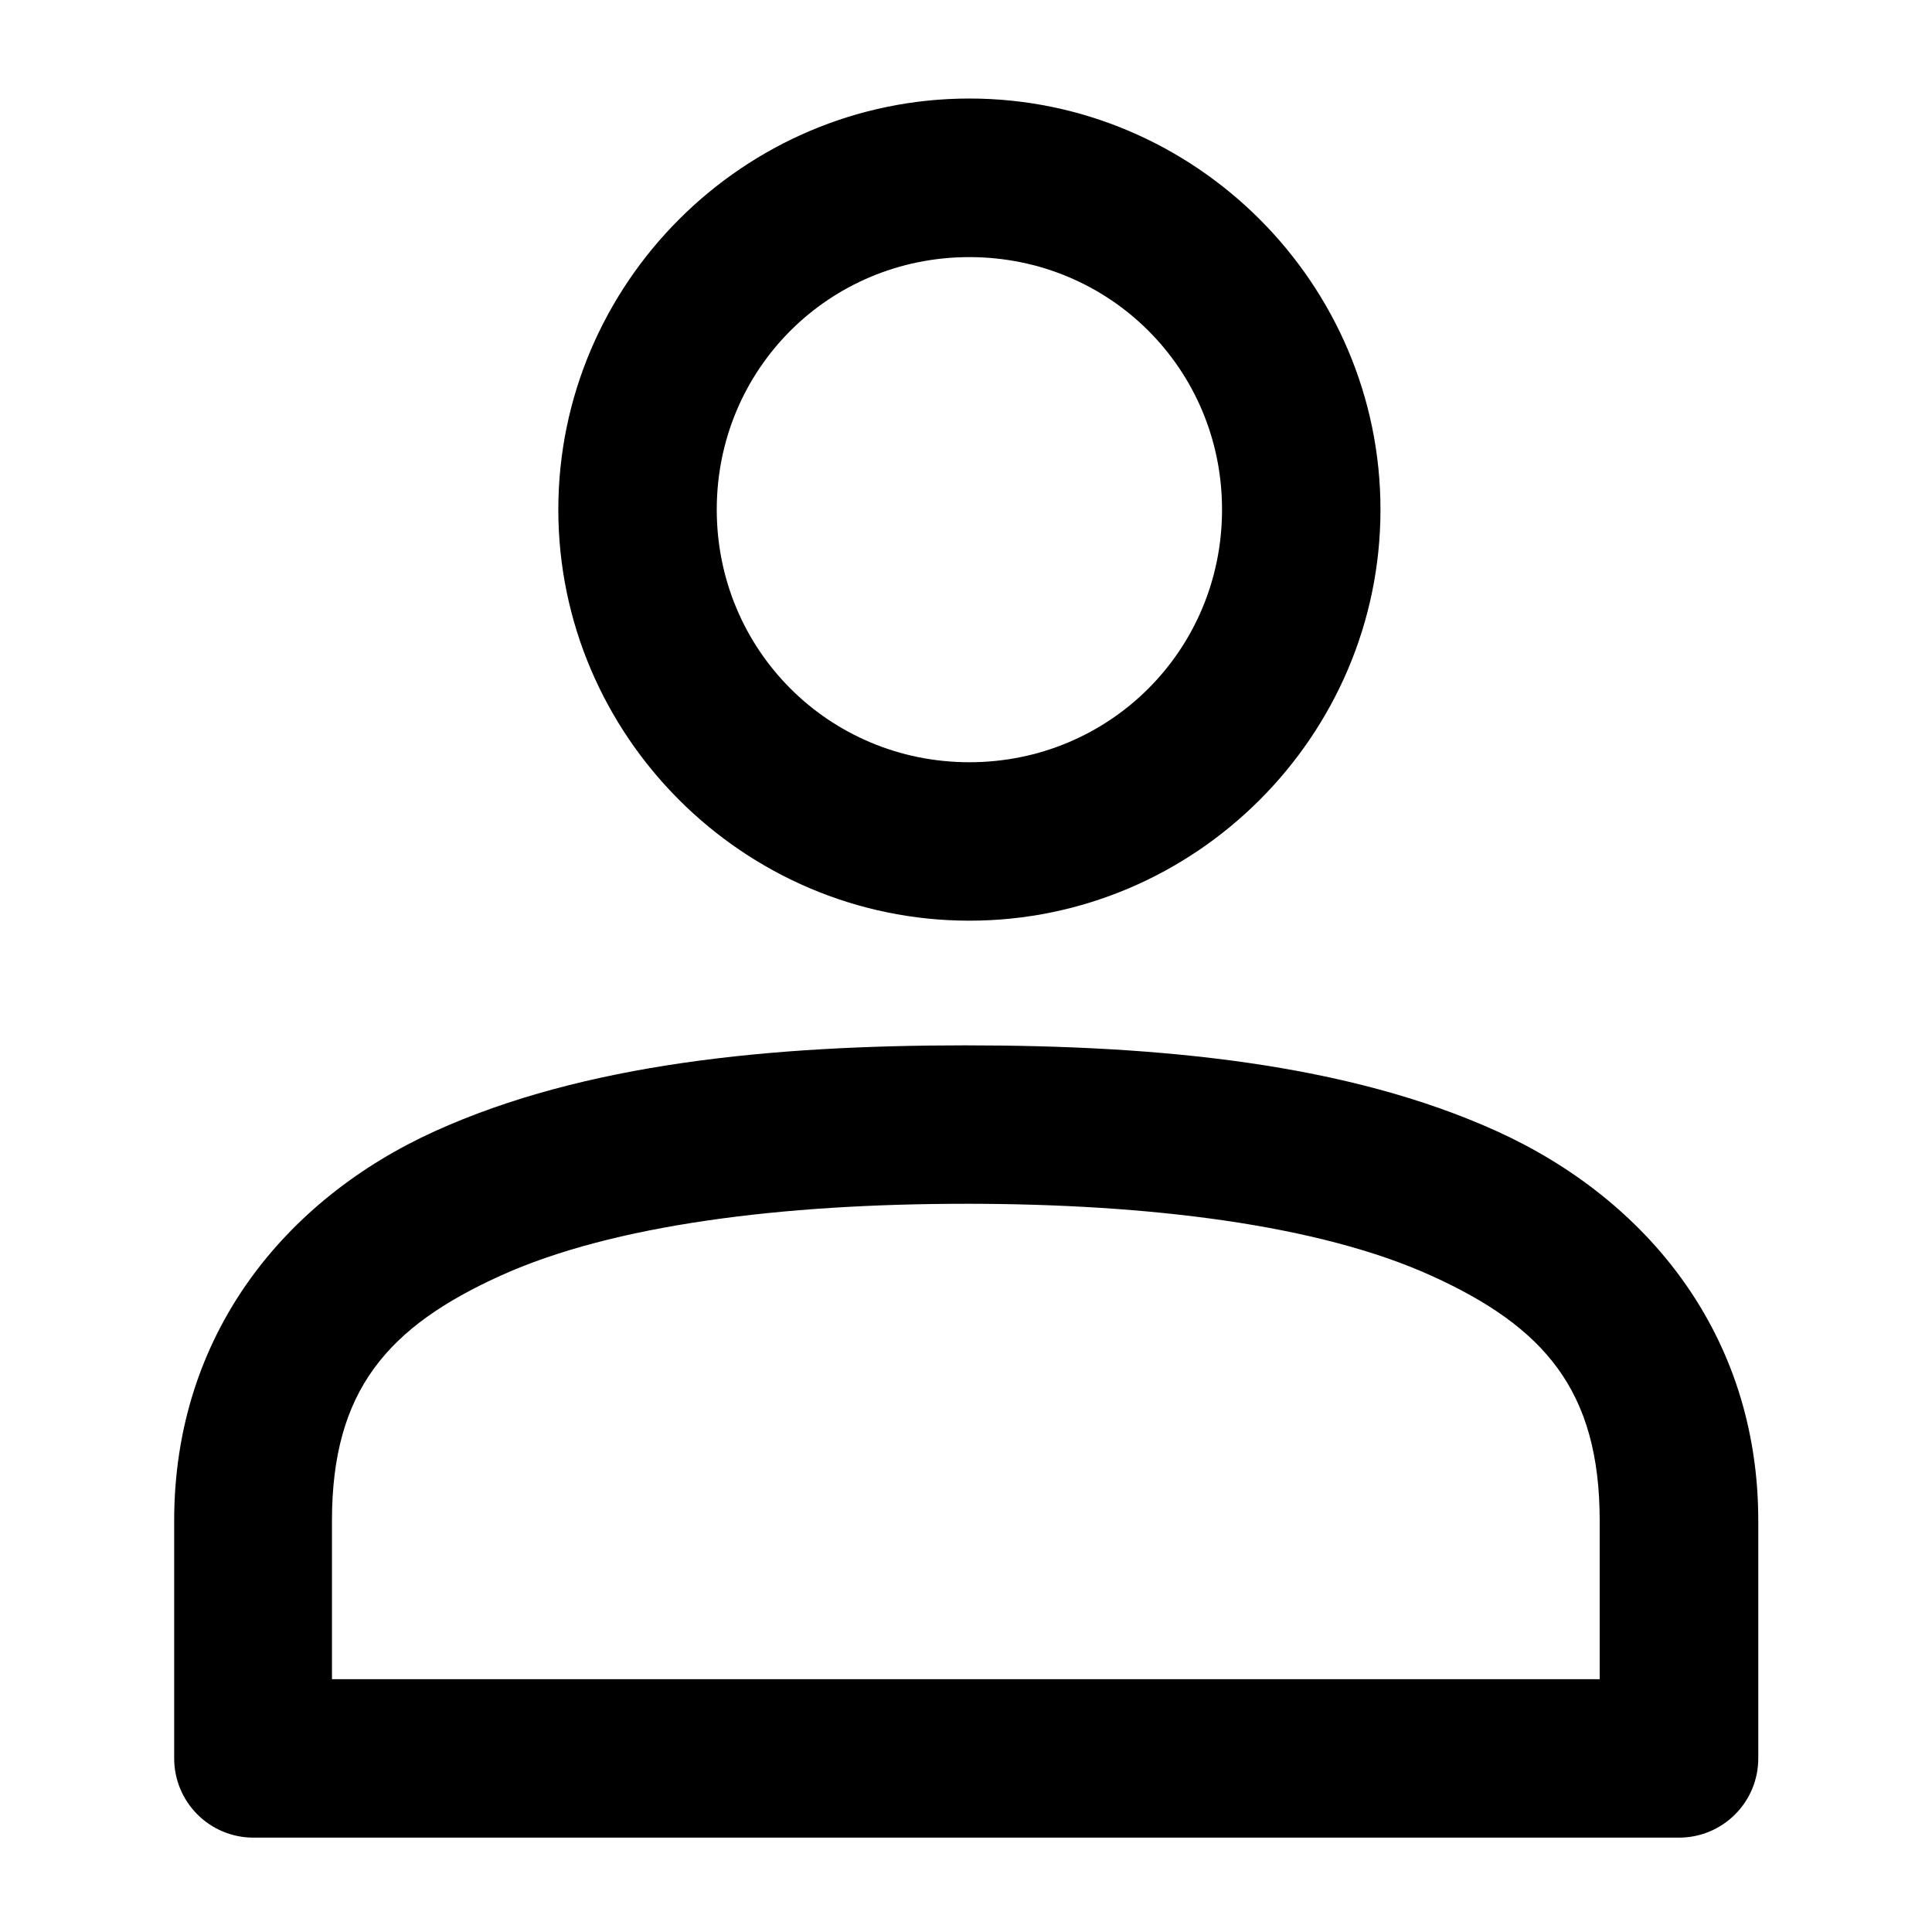 <?xml version="1.0" encoding="UTF-8"?>
<!-- Uploaded to: SVG Repo, www.svgrepo.com, Generator: SVG Repo Mixer Tools -->
<svg fill="#000000" width="800px" height="800px" version="1.1" viewBox="144 144 512 512" xmlns="http://www.w3.org/2000/svg">
 <path d="m400.9 170.11c-59.895 0-108.94 49.043-108.94 108.94s49.043 108.94 108.94 108.94c59.895 0 108.94-49.043 108.94-108.94s-49.043-108.94-108.94-108.94zm0 42.027c37.203 0 66.953 29.707 66.953 66.91s-29.75 66.953-66.953 66.953-66.953-29.75-66.953-66.953 29.75-66.91 66.953-66.91zm-0.945 208.89c-51.531 0-101.07 4.777-140.71 22.754s-69.086 53.812-69.086 103.2v62.938c-0.02 5.566 2.172 10.914 6.094 14.867 3.918 3.949 9.25 6.184 14.816 6.207h377.78c5.602 0.031 10.984-2.176 14.949-6.137 3.969-3.957 6.188-9.336 6.164-14.938v-62.934c0-49.383-29.648-85.219-69.289-103.2-39.641-17.977-89.18-22.754-140.71-22.754zm0 41.984c48.598 0 93.578 5.555 123.37 19.066s44.609 30.32 44.609 64.902v42.023l-335.96 0.004v-42.023c0-34.586 14.859-51.391 44.648-64.902 29.789-13.512 74.73-19.066 123.33-19.066z"/>
</svg>